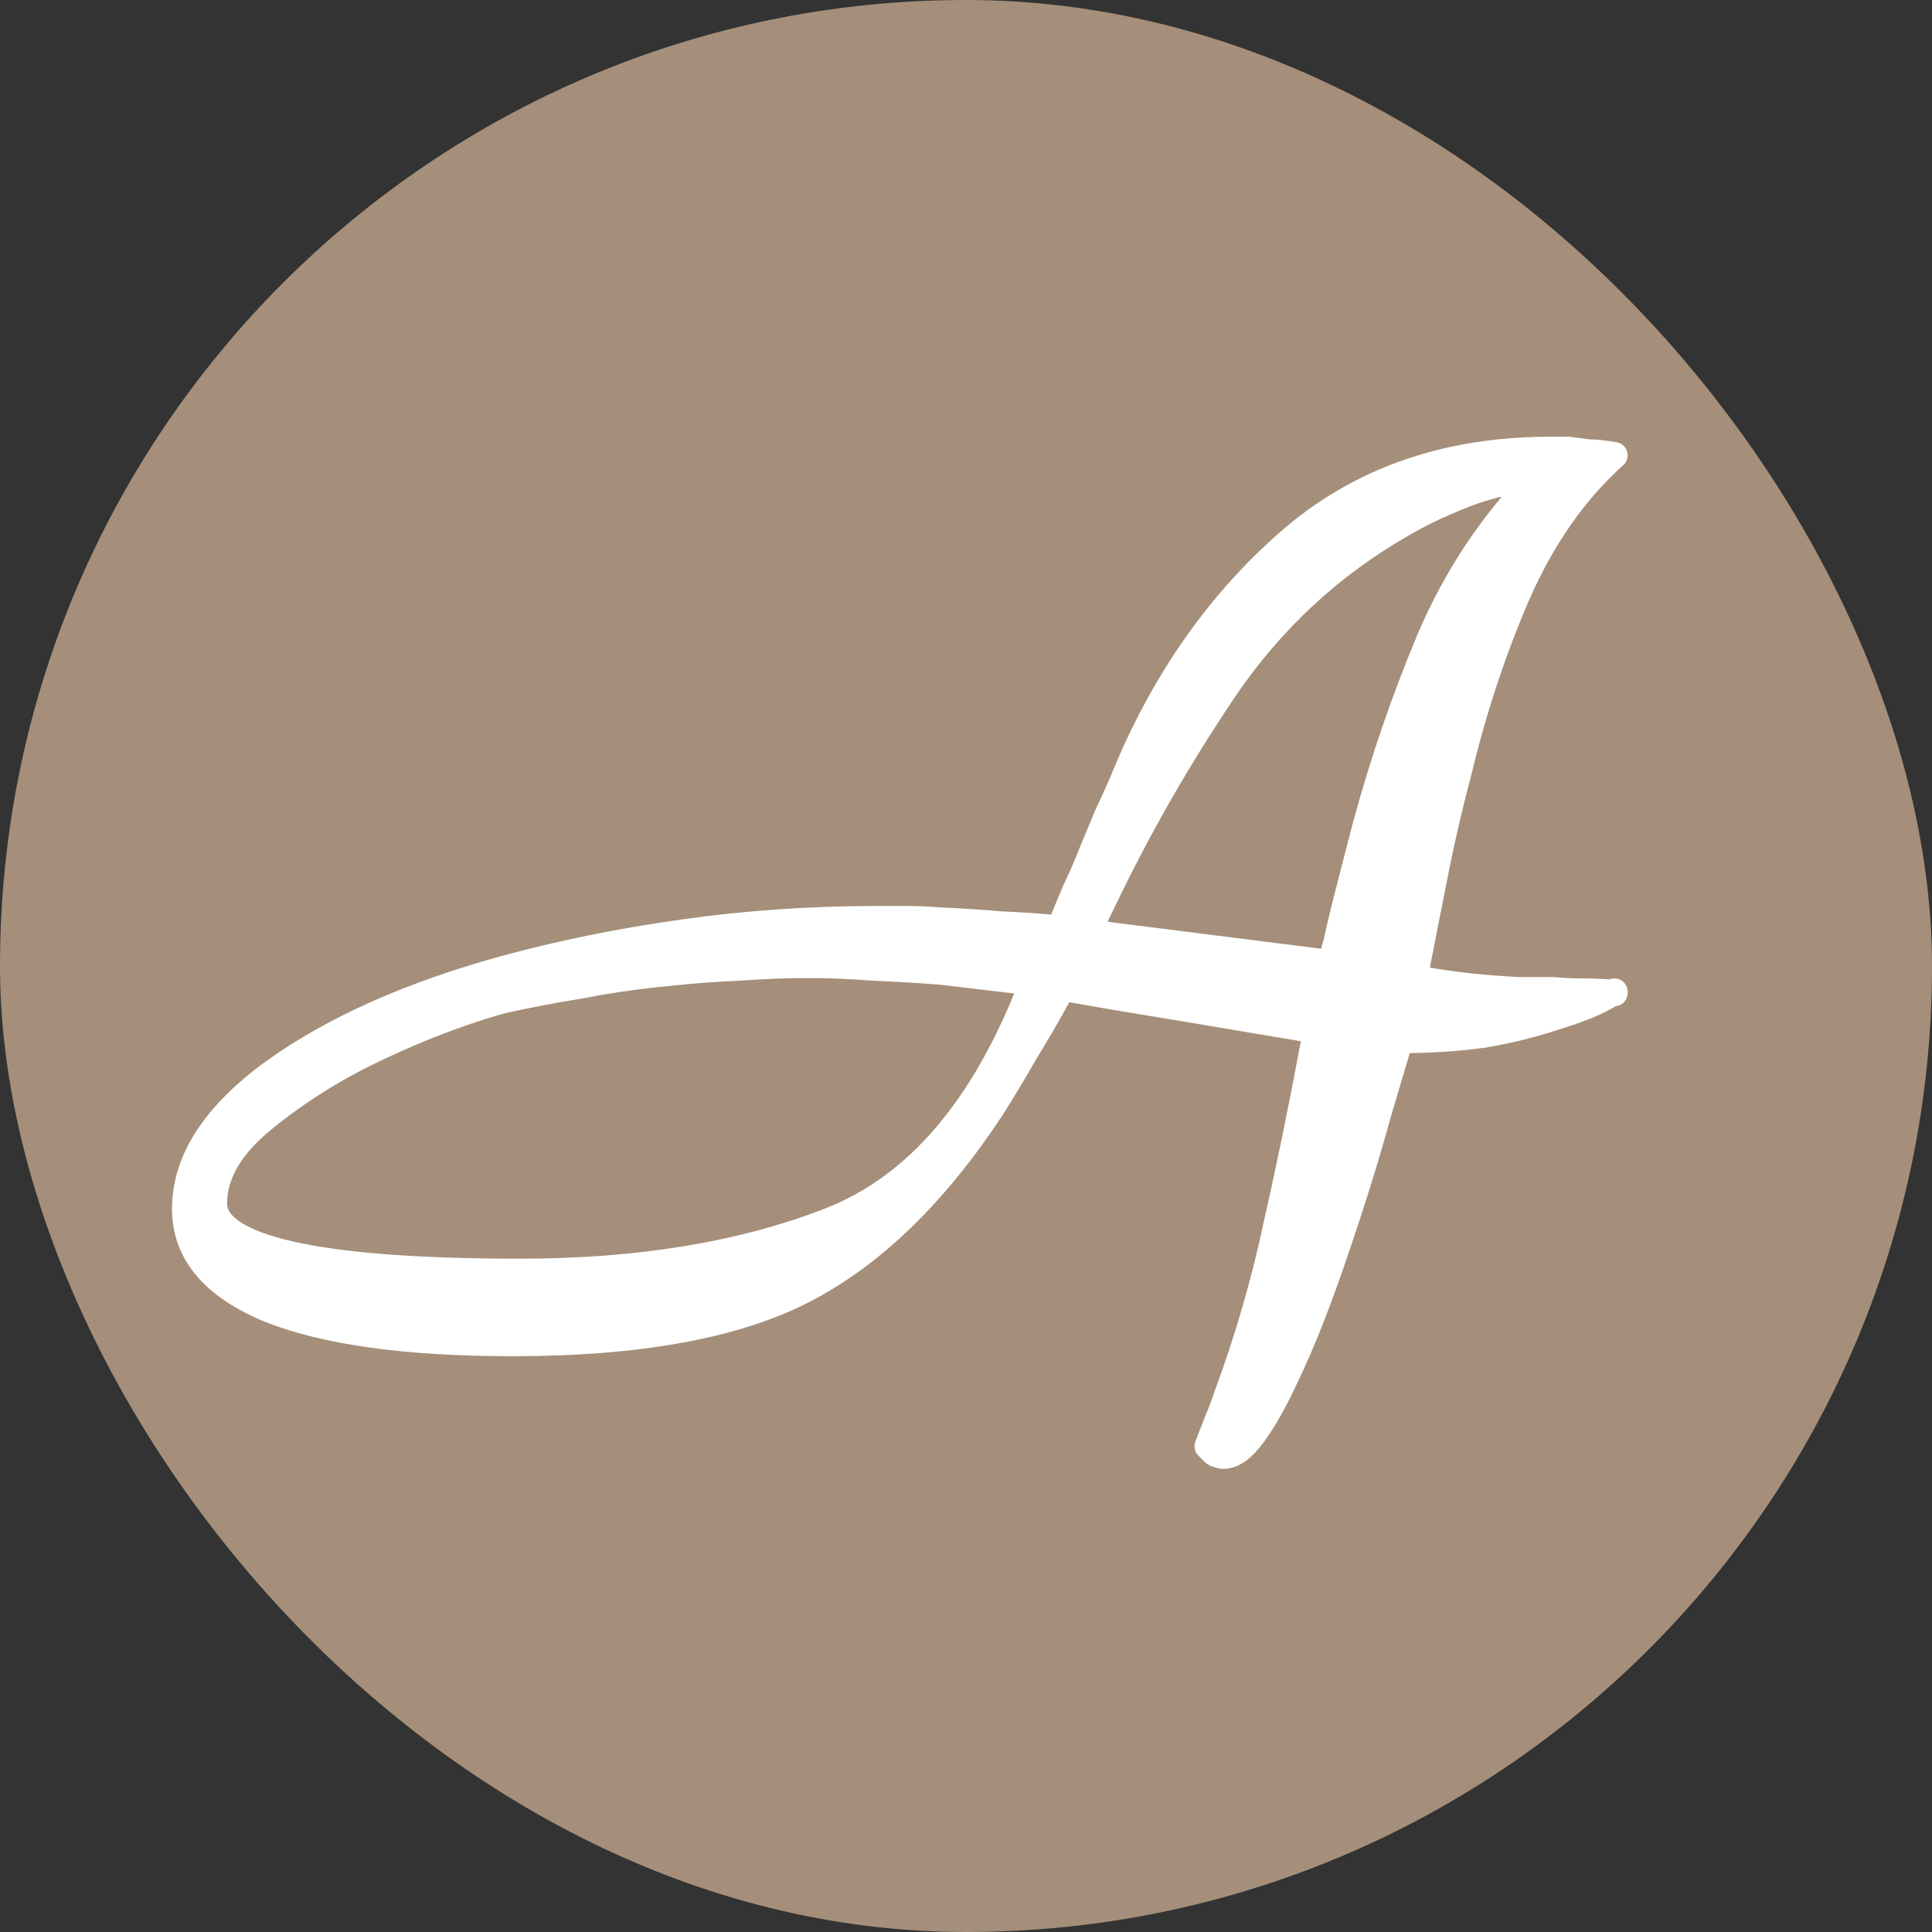 <svg width="73" height="73" viewBox="0 0 73 73" fill="none" xmlns="http://www.w3.org/2000/svg">
<rect x="0" y="0" width="73" height="73" fill="#333333" stroke="none"/>
<rect width="73" height="73" rx="36.5" fill="#A58F7A"/>
<path d="M61 37.469C60.673 37.672 60.346 37.841 60.018 37.976C59.691 38.111 59.364 38.229 59.036 38.331C58.054 38.668 57.056 38.922 56.042 39.091C55.06 39.226 54.013 39.293 52.9 39.293C52.802 39.597 52.524 40.526 52.066 42.08C51.64 43.634 51.116 45.323 50.495 47.147C50.2 48.025 49.889 48.886 49.562 49.731C49.234 50.575 48.891 51.369 48.531 52.112C48.138 52.956 47.745 53.649 47.353 54.189C46.96 54.73 46.584 55 46.224 55C46.158 55 46.093 54.983 46.027 54.949C45.962 54.949 45.896 54.916 45.831 54.848C45.798 54.814 45.766 54.78 45.733 54.747C45.7 54.713 45.667 54.679 45.635 54.645C45.766 54.308 45.896 53.97 46.027 53.632C46.158 53.328 46.273 53.024 46.371 52.72C47.156 50.592 47.778 48.447 48.236 46.285C48.727 44.124 49.185 41.894 49.611 39.597C49.644 39.496 49.66 39.395 49.66 39.293C49.693 39.158 49.725 39.04 49.758 38.939C48.973 38.804 48.171 38.668 47.353 38.533C46.567 38.398 45.766 38.263 44.947 38.128C44.129 37.993 43.311 37.858 42.493 37.723C41.707 37.588 40.922 37.452 40.136 37.317C39.678 38.162 39.22 38.956 38.762 39.699C38.336 40.442 37.911 41.151 37.486 41.827C35.358 45.069 33.002 47.366 30.416 48.717C27.831 50.068 24.149 50.744 19.371 50.744C15.378 50.744 12.318 50.322 10.191 49.477C8.064 48.599 7 47.332 7 45.677C7 43.853 8.113 42.131 10.338 40.509C12.596 38.888 15.509 37.588 19.076 36.608C21.171 36.034 23.413 35.578 25.802 35.24C28.191 34.902 30.629 34.733 33.116 34.733C33.509 34.733 33.902 34.733 34.294 34.733C34.687 34.733 35.08 34.75 35.473 34.784C36.258 34.818 37.044 34.868 37.829 34.936C38.614 34.97 39.351 35.02 40.038 35.088C40.234 34.615 40.431 34.142 40.627 33.669C40.856 33.196 41.069 32.707 41.266 32.2C41.462 31.727 41.658 31.254 41.855 30.781C42.084 30.308 42.296 29.836 42.493 29.363C43.965 25.782 46.027 22.827 48.678 20.496C51.329 18.165 54.635 17 58.594 17C58.725 17 58.84 17 58.938 17C59.069 17 59.184 17 59.282 17C59.511 17.034 59.756 17.068 60.018 17.101C60.28 17.101 60.607 17.135 61 17.203C59.495 18.554 58.267 20.31 57.318 22.472C56.402 24.6 55.665 26.829 55.109 29.16C54.749 30.511 54.438 31.862 54.176 33.213C53.914 34.531 53.669 35.78 53.44 36.963C54.16 37.098 54.831 37.199 55.453 37.267C56.107 37.334 56.745 37.385 57.367 37.419C57.564 37.419 57.776 37.419 58.005 37.419C58.234 37.419 58.464 37.419 58.693 37.419C59.053 37.452 59.413 37.469 59.773 37.469C60.166 37.469 60.575 37.486 61 37.52V37.469ZM39.007 37.115C38.451 37.047 37.878 36.98 37.289 36.912C36.733 36.844 36.16 36.777 35.571 36.709C34.72 36.642 33.869 36.591 33.018 36.557C32.167 36.49 31.333 36.456 30.515 36.456C29.696 36.456 28.829 36.49 27.913 36.557C27.029 36.591 26.129 36.659 25.213 36.76C24.133 36.861 23.069 37.013 22.022 37.216C20.974 37.385 19.993 37.571 19.076 37.773C18.52 37.908 17.784 38.145 16.867 38.483C15.951 38.82 15.002 39.226 14.02 39.699C12.547 40.408 11.189 41.269 9.945 42.283C8.702 43.296 8.08 44.36 8.08 45.475C8.08 46.319 9.045 46.961 10.976 47.4C12.907 47.839 15.804 48.059 19.666 48.059C24.149 48.059 28.044 47.417 31.349 46.133C34.654 44.85 37.207 41.86 39.007 37.165V37.115ZM50.347 36.405C50.38 36.27 50.396 36.135 50.396 36C50.429 35.865 50.462 35.747 50.495 35.645C50.658 34.902 50.838 34.159 51.035 33.416C51.231 32.639 51.427 31.879 51.624 31.136C52.278 28.738 53.08 26.407 54.029 24.144C55.011 21.847 56.353 19.82 58.054 18.064C57.694 18.098 57.351 18.148 57.024 18.216C56.729 18.25 56.418 18.317 56.091 18.419C55.633 18.554 55.142 18.74 54.618 18.976C54.127 19.179 53.587 19.449 52.998 19.787C50.282 21.34 48.04 23.418 46.273 26.019C44.538 28.586 43 31.271 41.658 34.075C41.56 34.277 41.462 34.48 41.364 34.683C41.298 34.852 41.216 35.037 41.118 35.24L50.347 36.405Z" fill="white" stroke="white" stroke-linejoin="round"/>
</svg>
